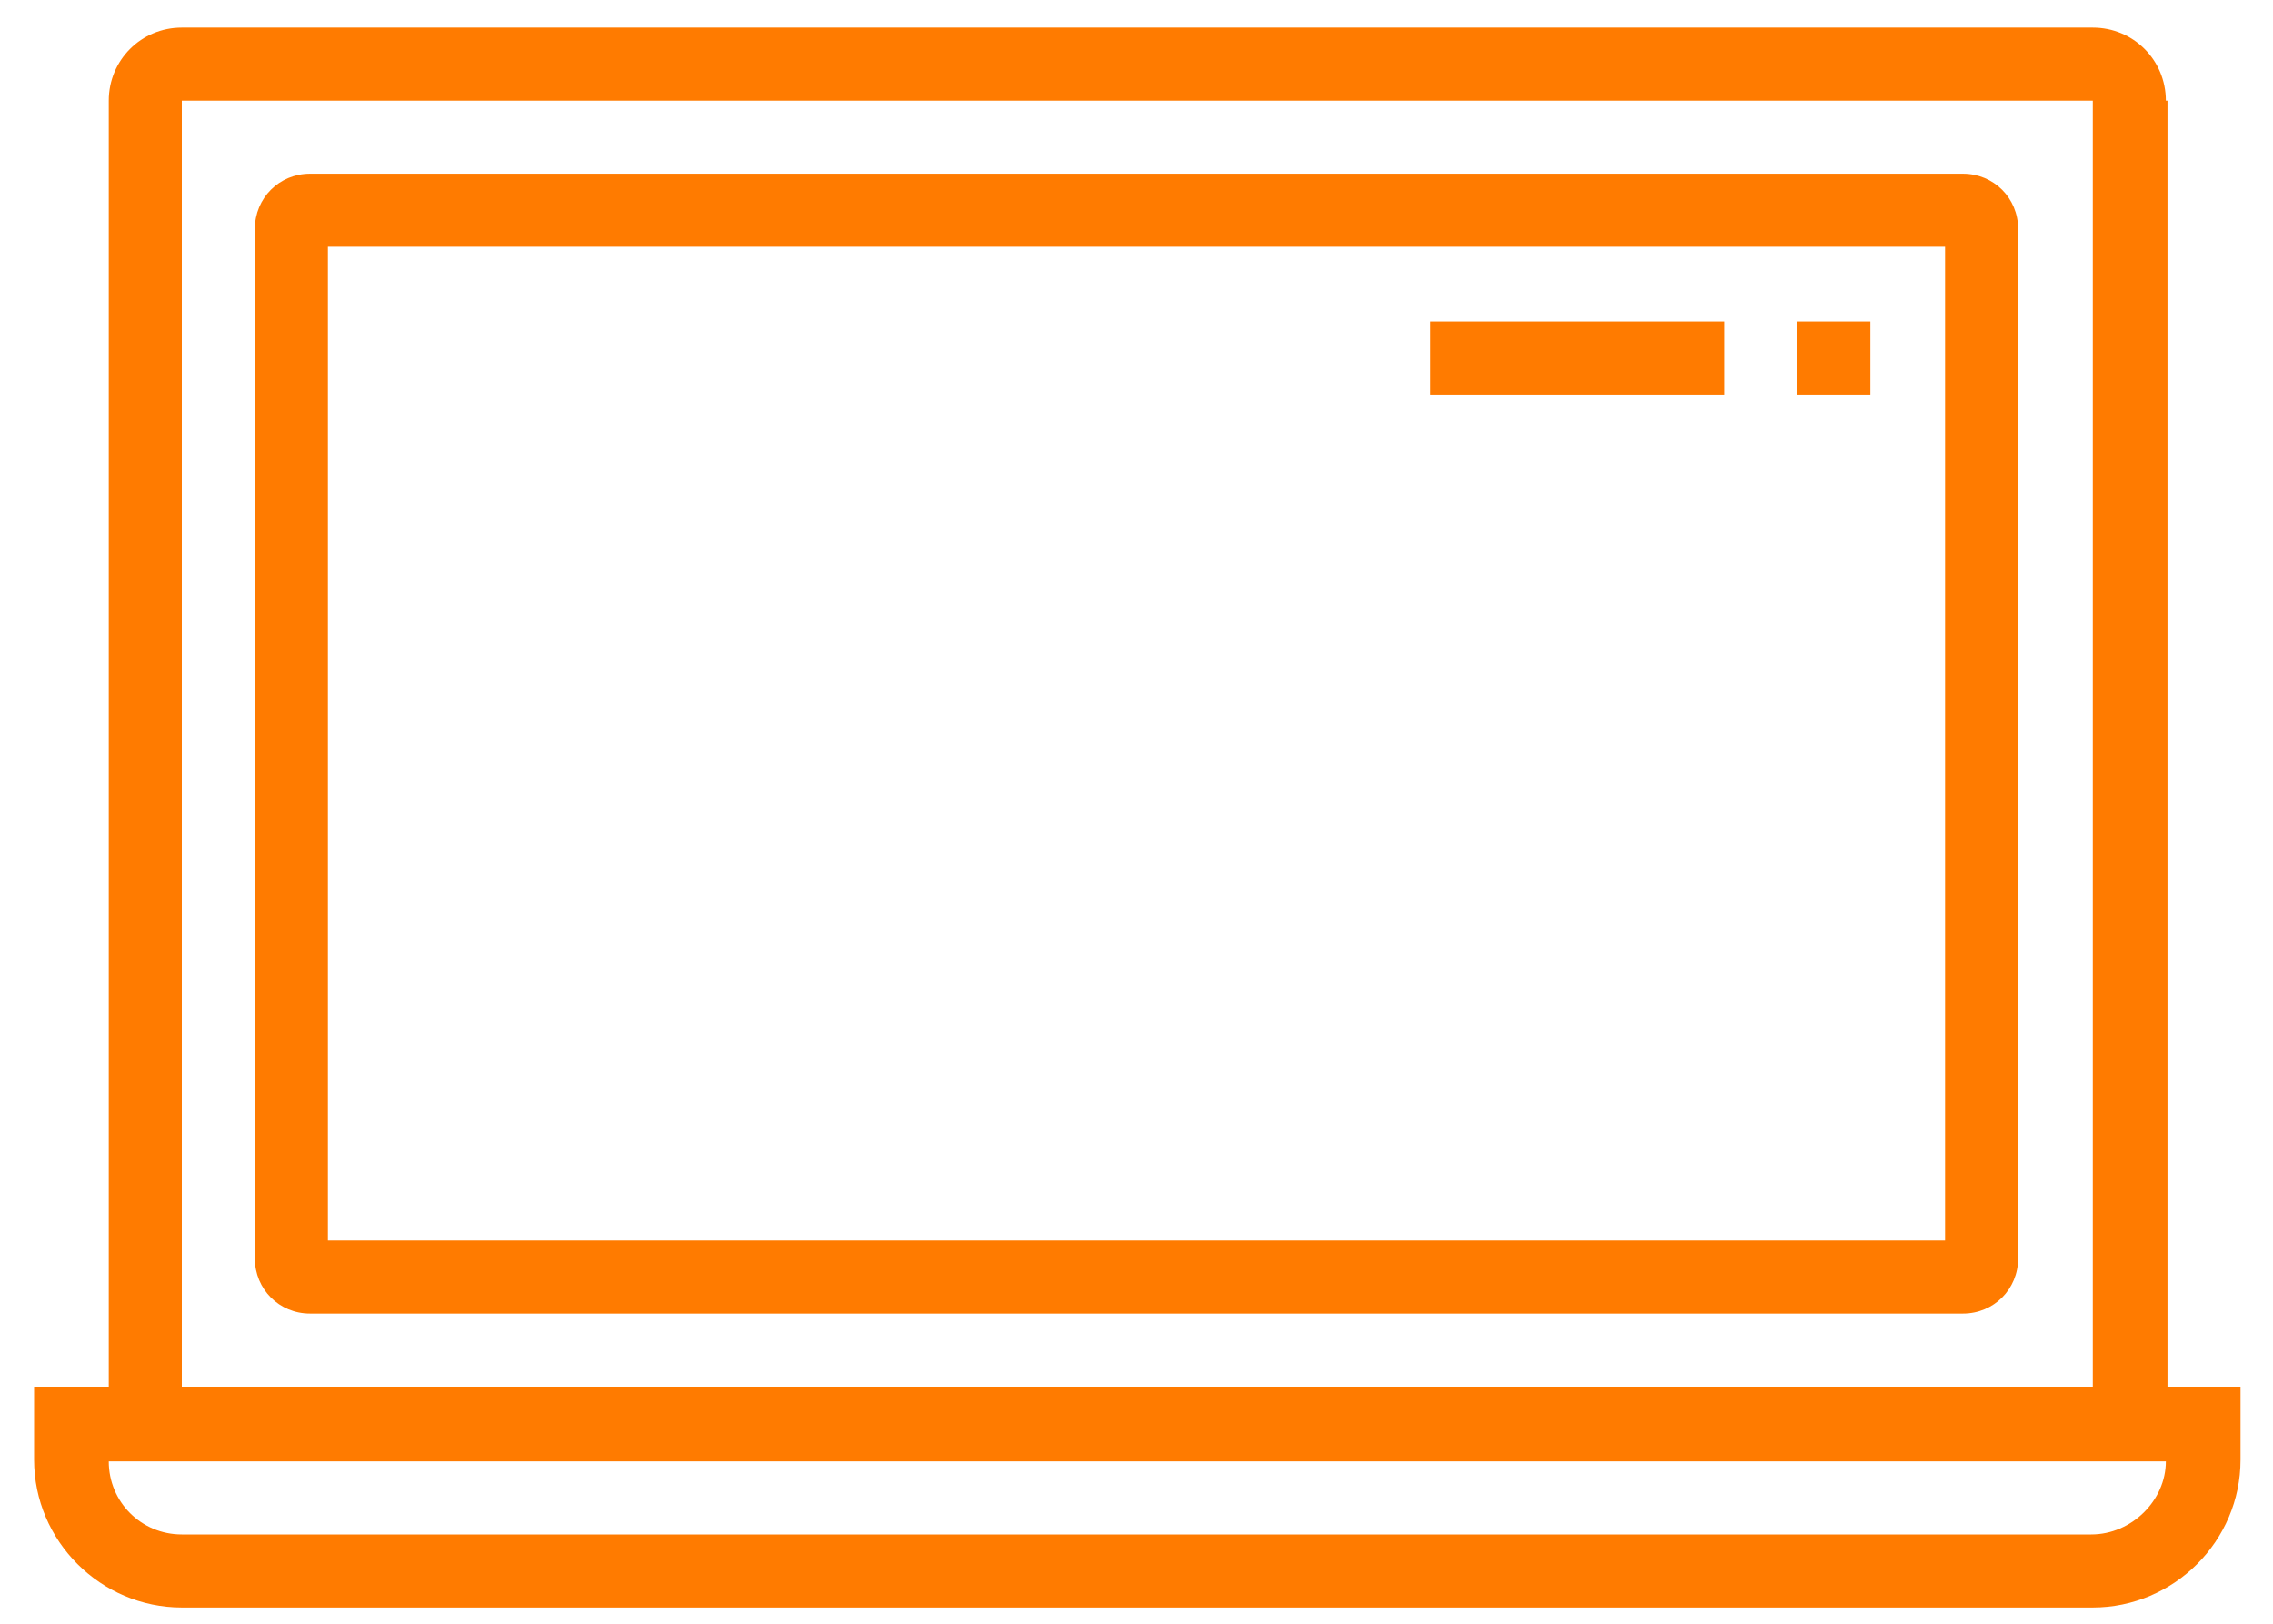 <?xml version="1.0" encoding="UTF-8"?> <svg xmlns="http://www.w3.org/2000/svg" xmlns:xlink="http://www.w3.org/1999/xlink" version="1.1" id="Layer_1" x="0px" y="0px" viewBox="0 0 140 100" style="enable-background:new 0 0 140 100;" xml:space="preserve"> <style type="text/css"> .st0{fill:#FF7B00;} </style> <g> <path class="st0" d="M133.4,6.2c0-2.5-2-4.5-4.5-4.5H11.2c-2.5,0-4.5,2-4.5,4.5v79.2H2.1v4.5c0,5,4.1,9.1,9.1,9.1h117.7 c5,0,9.1-4.1,9.1-9.1v-4.5h-4.5V6.2z M11.2,6.2h117.7v79.2H11.2V6.2z M128.8,94.5H11.2c-2.5,0-4.5-2-4.5-4.5h126.7 C133.4,92.4,131.3,94.5,128.8,94.5z"></path> <rect x="88.1" y="19.8" class="st0" width="18.1" height="4.5"></rect> <rect x="110.7" y="19.8" class="st0" width="4.5" height="4.5"></rect> <path class="st0" d="M120.9,10.7H19.1c-1.9,0-3.4,1.5-3.4,3.4v63.4c0,1.9,1.5,3.4,3.4,3.4h101.8c1.9,0,3.4-1.5,3.4-3.4V14.1 C124.3,12.2,122.8,10.7,120.9,10.7z M119.8,76.4H20.2V15.2h99.6V76.4z"></path> </g> </svg> 